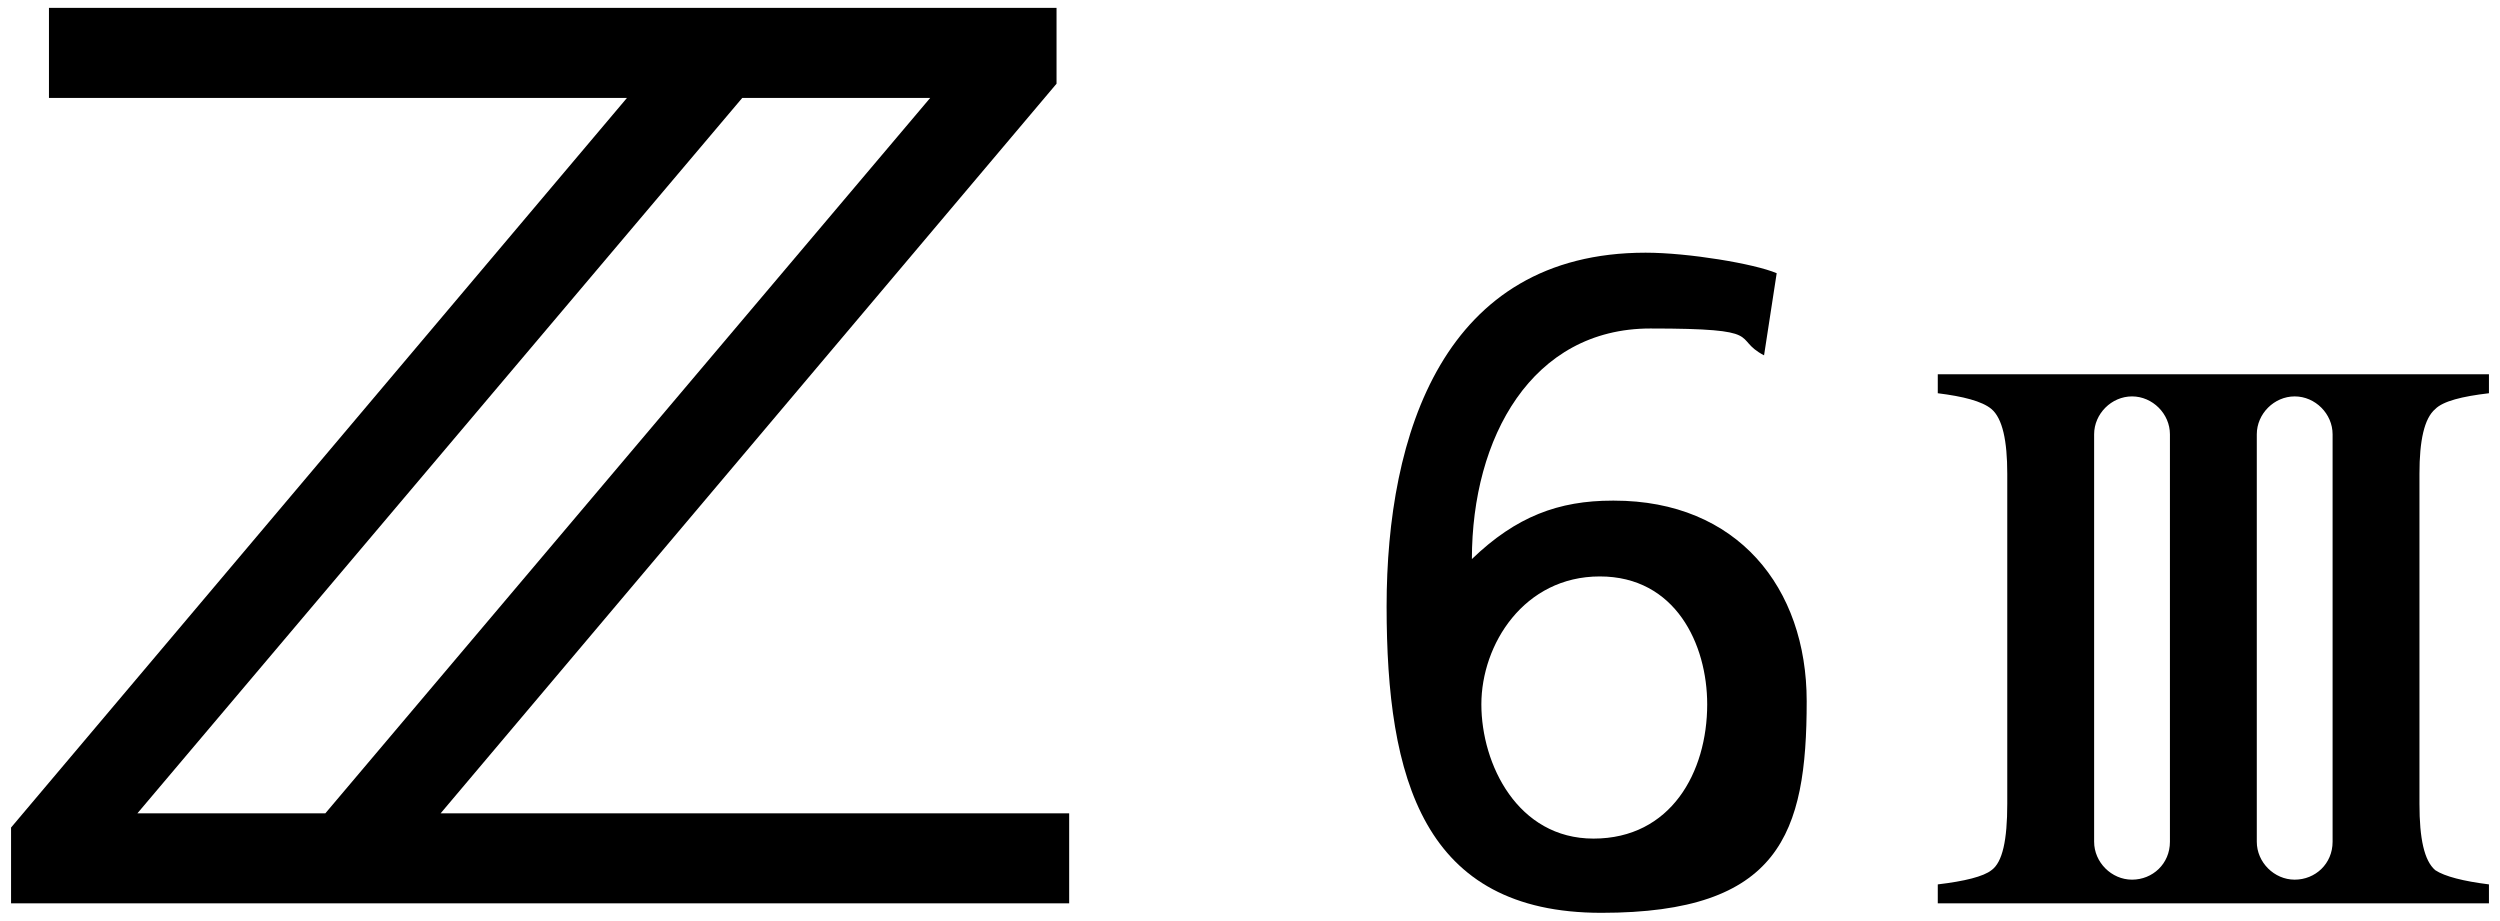 <?xml version="1.0" encoding="UTF-8"?>
<svg id="Layer_1" data-name="Layer 1" xmlns="http://www.w3.org/2000/svg" version="1.1" viewBox="0 0 158.3 58.3">
  <defs>
    <style>
      .cls-1 {
        fill: #000;
        stroke-width: 0px;
      }
    </style>
  </defs>
  <path class="cls-1" d="M102.1,31.7c-3.4,0-6.1,1-8.9,3.7h0c0-7.7,3.8-14.6,11.3-14.6s5.1.6,7.2,1.7l.8-5.2c-1.4-.6-5.6-1.3-8.3-1.3-12.8,0-16.4,11.5-16.4,22.4s2.3,19.4,13.6,19.4,13-5,13-13.4c0-7.2-4.4-12.7-12.2-12.7M100.9,53.1c-4.8,0-7.1-4.7-7.1-8.5s2.7-8.1,7.5-8.1,6.8,4.3,6.8,8.1c0,4.3-2.3,8.5-7.2,8.5"/>
  <path class="cls-1" d="M157.6,57.2h-34.9v-1.2c1.7-.2,2.9-.5,3.4-.9.7-.5,1-1.9,1-4.2v-20.9c0-2.1-.3-3.5-1-4.1-.6-.5-1.8-.8-3.4-1v-1.2h34.9v1.2c-1.7.2-2.9.5-3.4,1-.7.6-1,2-1,4.1v20.9c0,2.2.3,3.6,1,4.2.6.4,1.8.7,3.4.9v1.2ZM137.4,53.3v-25.8c0-1.3-1.1-2.4-2.4-2.4s-2.4,1.1-2.4,2.4v25.8c0,1.3,1.1,2.4,2.4,2.4,1.3,0,2.4-1,2.4-2.4M147.7,53.3v-25.8c0-1.3-1.1-2.4-2.4-2.4s-2.4,1.1-2.4,2.4v25.8c0,1.3,1.1,2.4,2.4,2.4s2.4-1,2.4-2.4"/>
  <path class="cls-1" d="M27.9,51.5L66.9,5.3V.5H3.1v5.7h36.6L.7,52.4v4.8h67v-5.7H27.9ZM58.9,6.2L20.6,51.5h-11.9L47,6.2h11.9Z"/>
</svg>